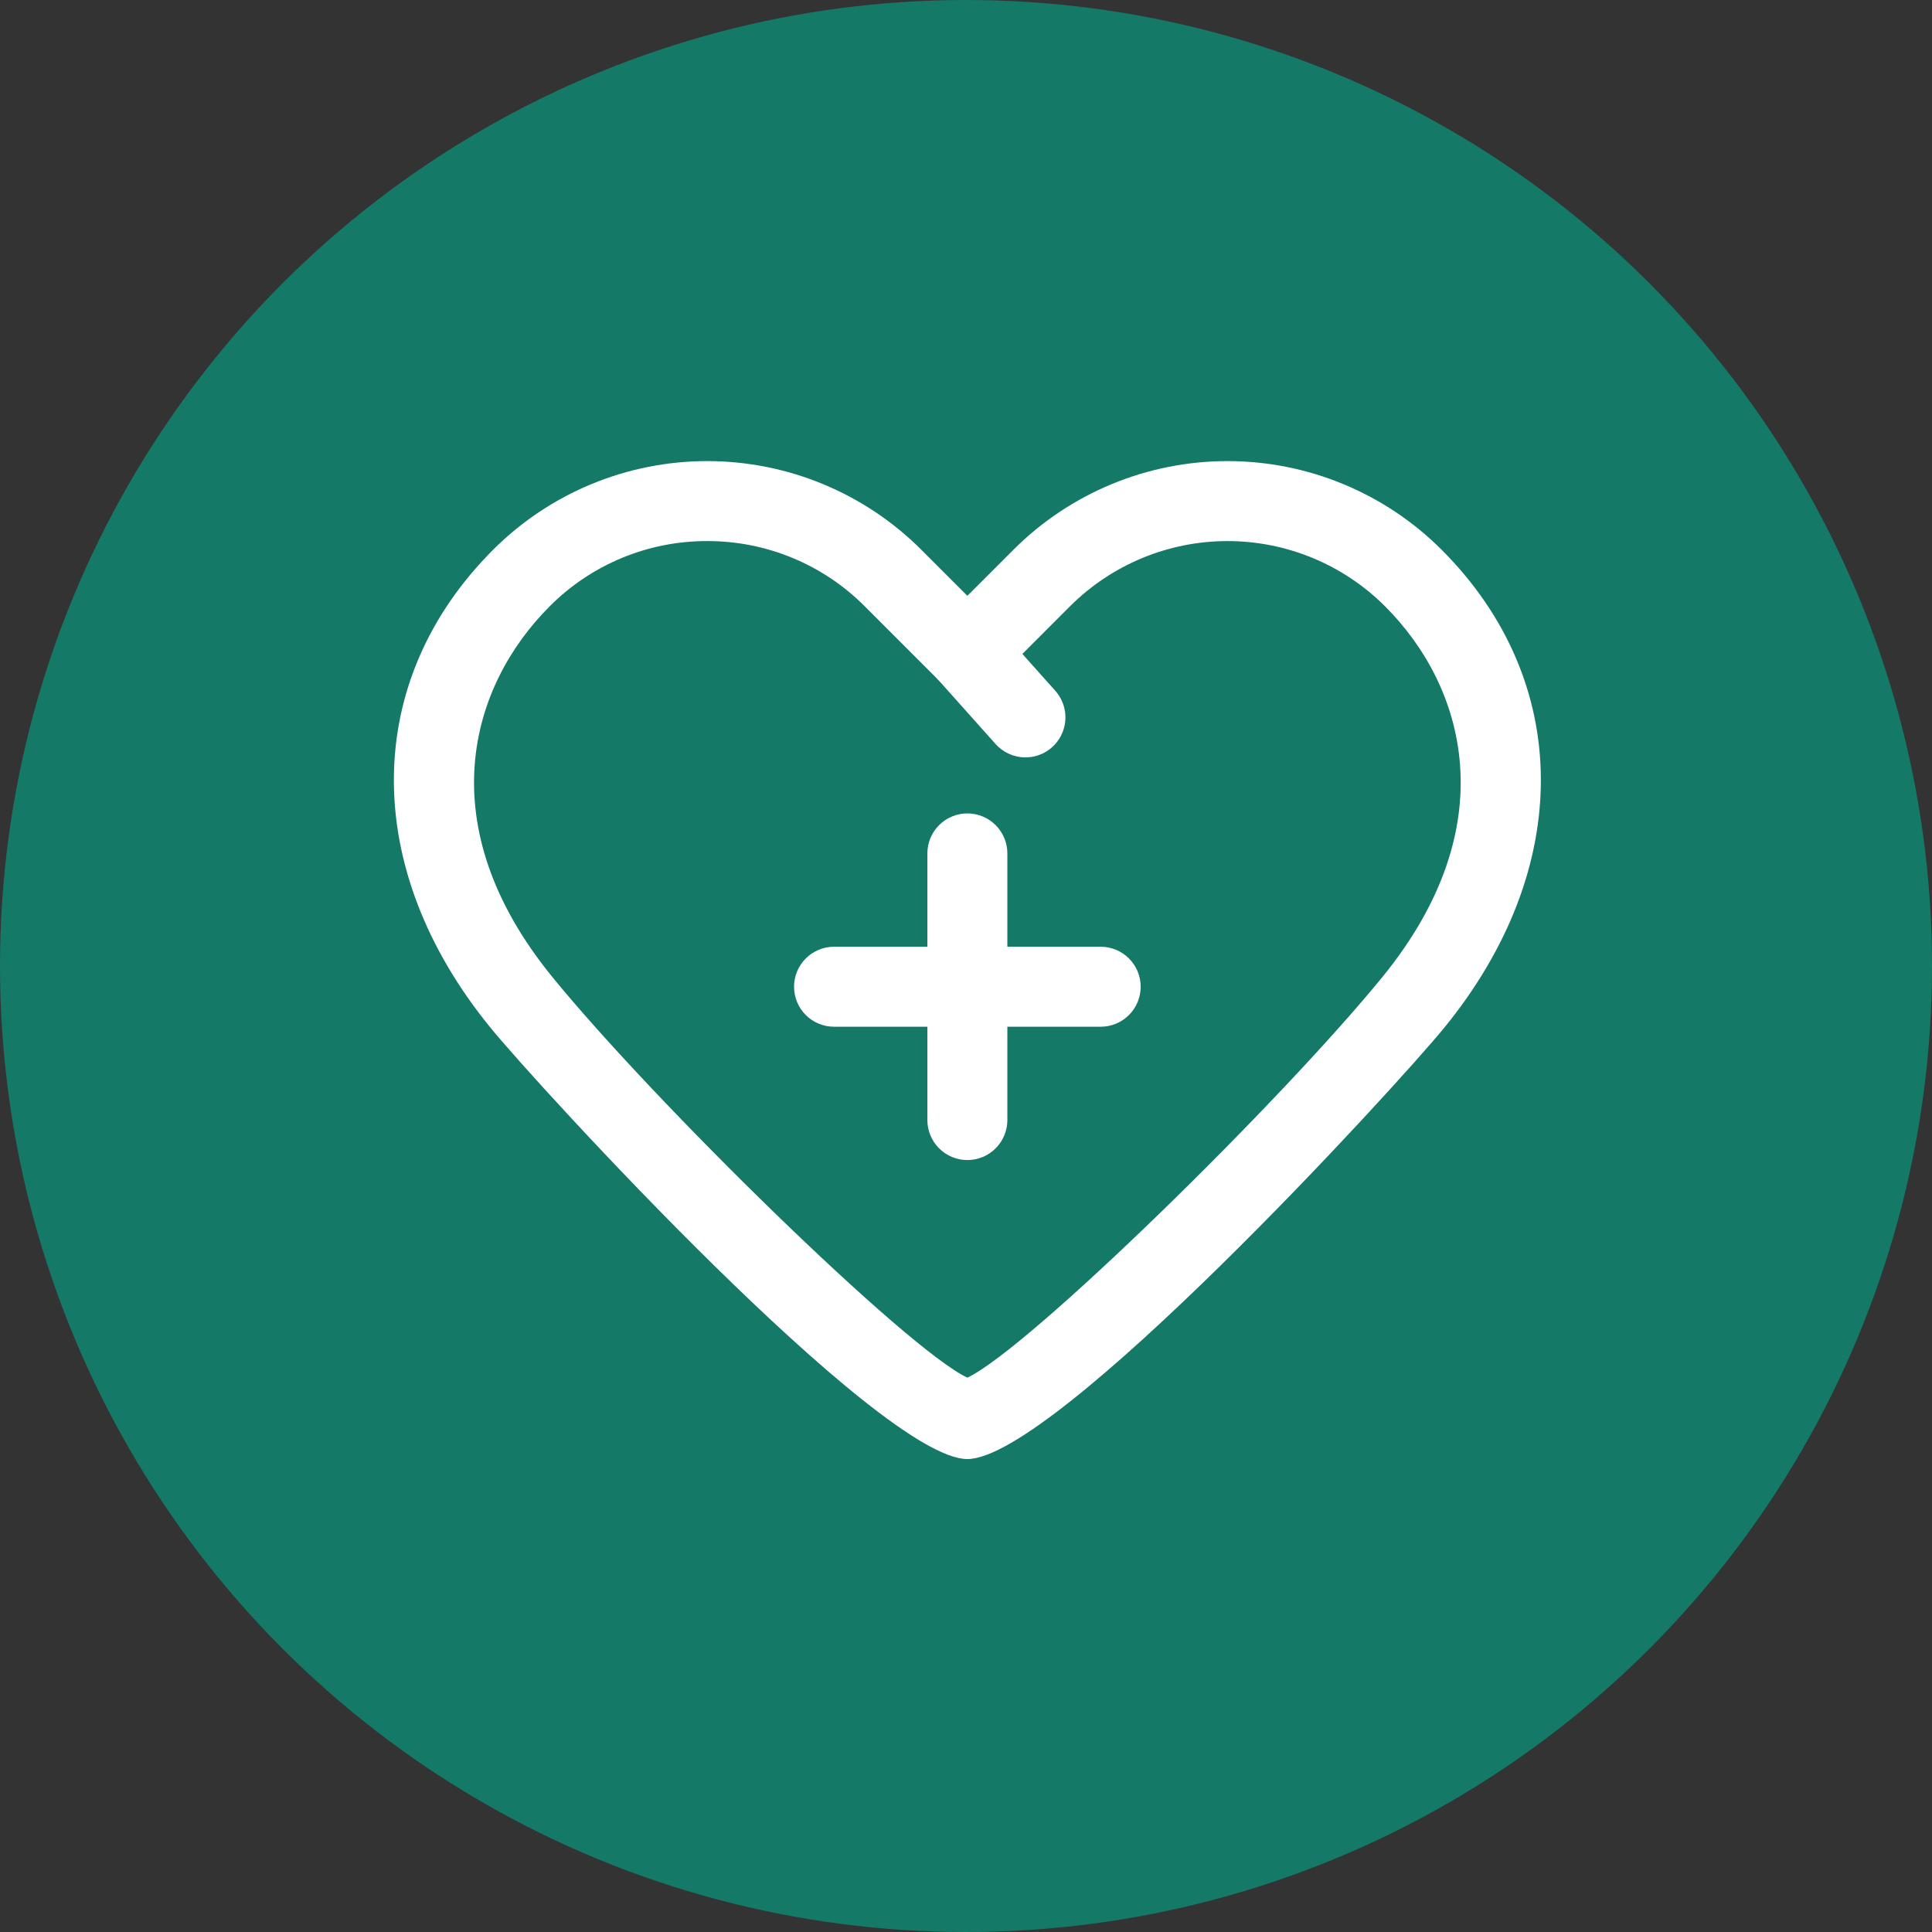 <svg width="163" height="163" viewBox="0 0 163 163" fill="none" xmlns="http://www.w3.org/2000/svg">
<rect x="0" y="0" width="163" height="163" fill="#333333" stroke="none"/>
<circle cx="81.5" cy="81.5" r="81.5" fill="#157968"/>
<path d="M81.615 123.098C74.225 123.098 45.438 91.683 41.373 86.694C30.433 73.285 30.526 57.461 41.602 46.384C46.393 41.593 52.891 38.902 59.667 38.902C66.442 38.902 72.94 41.593 77.731 46.384L81.615 50.268L85.5 46.384C90.291 41.593 96.789 38.902 103.564 38.902C110.34 38.902 116.838 41.593 121.629 46.384C132.706 57.461 132.798 73.285 121.858 86.697C117.793 91.683 89.006 123.098 81.615 123.098ZM59.664 45.65C57.195 45.644 54.749 46.127 52.468 47.072C50.186 48.017 48.115 49.405 46.374 51.156C39.642 57.887 36.167 69.638 46.602 82.43C55.205 92.984 76.479 113.821 81.615 116.231C86.752 113.821 108.026 92.984 116.629 82.432C127.064 69.638 123.589 57.887 116.857 51.156C113.332 47.631 108.55 45.65 103.564 45.65C98.579 45.65 93.797 47.631 90.271 51.156L84.001 57.428C83.356 58.037 82.503 58.377 81.615 58.377C80.728 58.377 79.875 58.037 79.23 57.428L72.96 51.156C71.218 49.405 69.146 48.016 66.864 47.072C64.581 46.127 62.135 45.644 59.664 45.65Z" fill="white"/>
<path d="M86.514 63.9C86.039 63.9 85.569 63.8 85.135 63.606C84.701 63.412 84.313 63.128 83.997 62.773L79.098 57.289C78.507 56.621 78.206 55.746 78.258 54.855C78.311 53.965 78.715 53.132 79.38 52.538C80.045 51.944 80.919 51.638 81.809 51.686C82.7 51.734 83.535 52.133 84.133 52.795L89.032 58.278C89.466 58.764 89.749 59.365 89.849 60.008C89.949 60.652 89.861 61.31 89.594 61.905C89.328 62.499 88.896 63.004 88.349 63.358C87.803 63.712 87.165 63.9 86.514 63.9Z" fill="white"/>
<path d="M81.615 97.872C80.72 97.872 79.862 97.516 79.229 96.883C78.597 96.25 78.241 95.392 78.241 94.497V72.002C78.241 71.107 78.596 70.248 79.229 69.616C79.862 68.983 80.72 68.627 81.615 68.627C82.51 68.627 83.368 68.983 84.001 69.616C84.634 70.248 84.99 71.107 84.99 72.002V94.497C84.989 95.392 84.634 96.25 84.001 96.883C83.368 97.516 82.51 97.872 81.615 97.872Z" fill="white"/>
<path d="M92.863 86.624H70.367C69.472 86.624 68.614 86.268 67.981 85.636C67.348 85.003 66.993 84.144 66.993 83.249C66.993 82.355 67.348 81.496 67.981 80.864C68.614 80.231 69.472 79.875 70.367 79.875H92.863C93.758 79.875 94.616 80.231 95.249 80.864C95.882 81.496 96.237 82.355 96.237 83.249C96.237 84.144 95.882 85.003 95.249 85.636C94.616 86.268 93.758 86.624 92.863 86.624Z" fill="white"/>
</svg>
